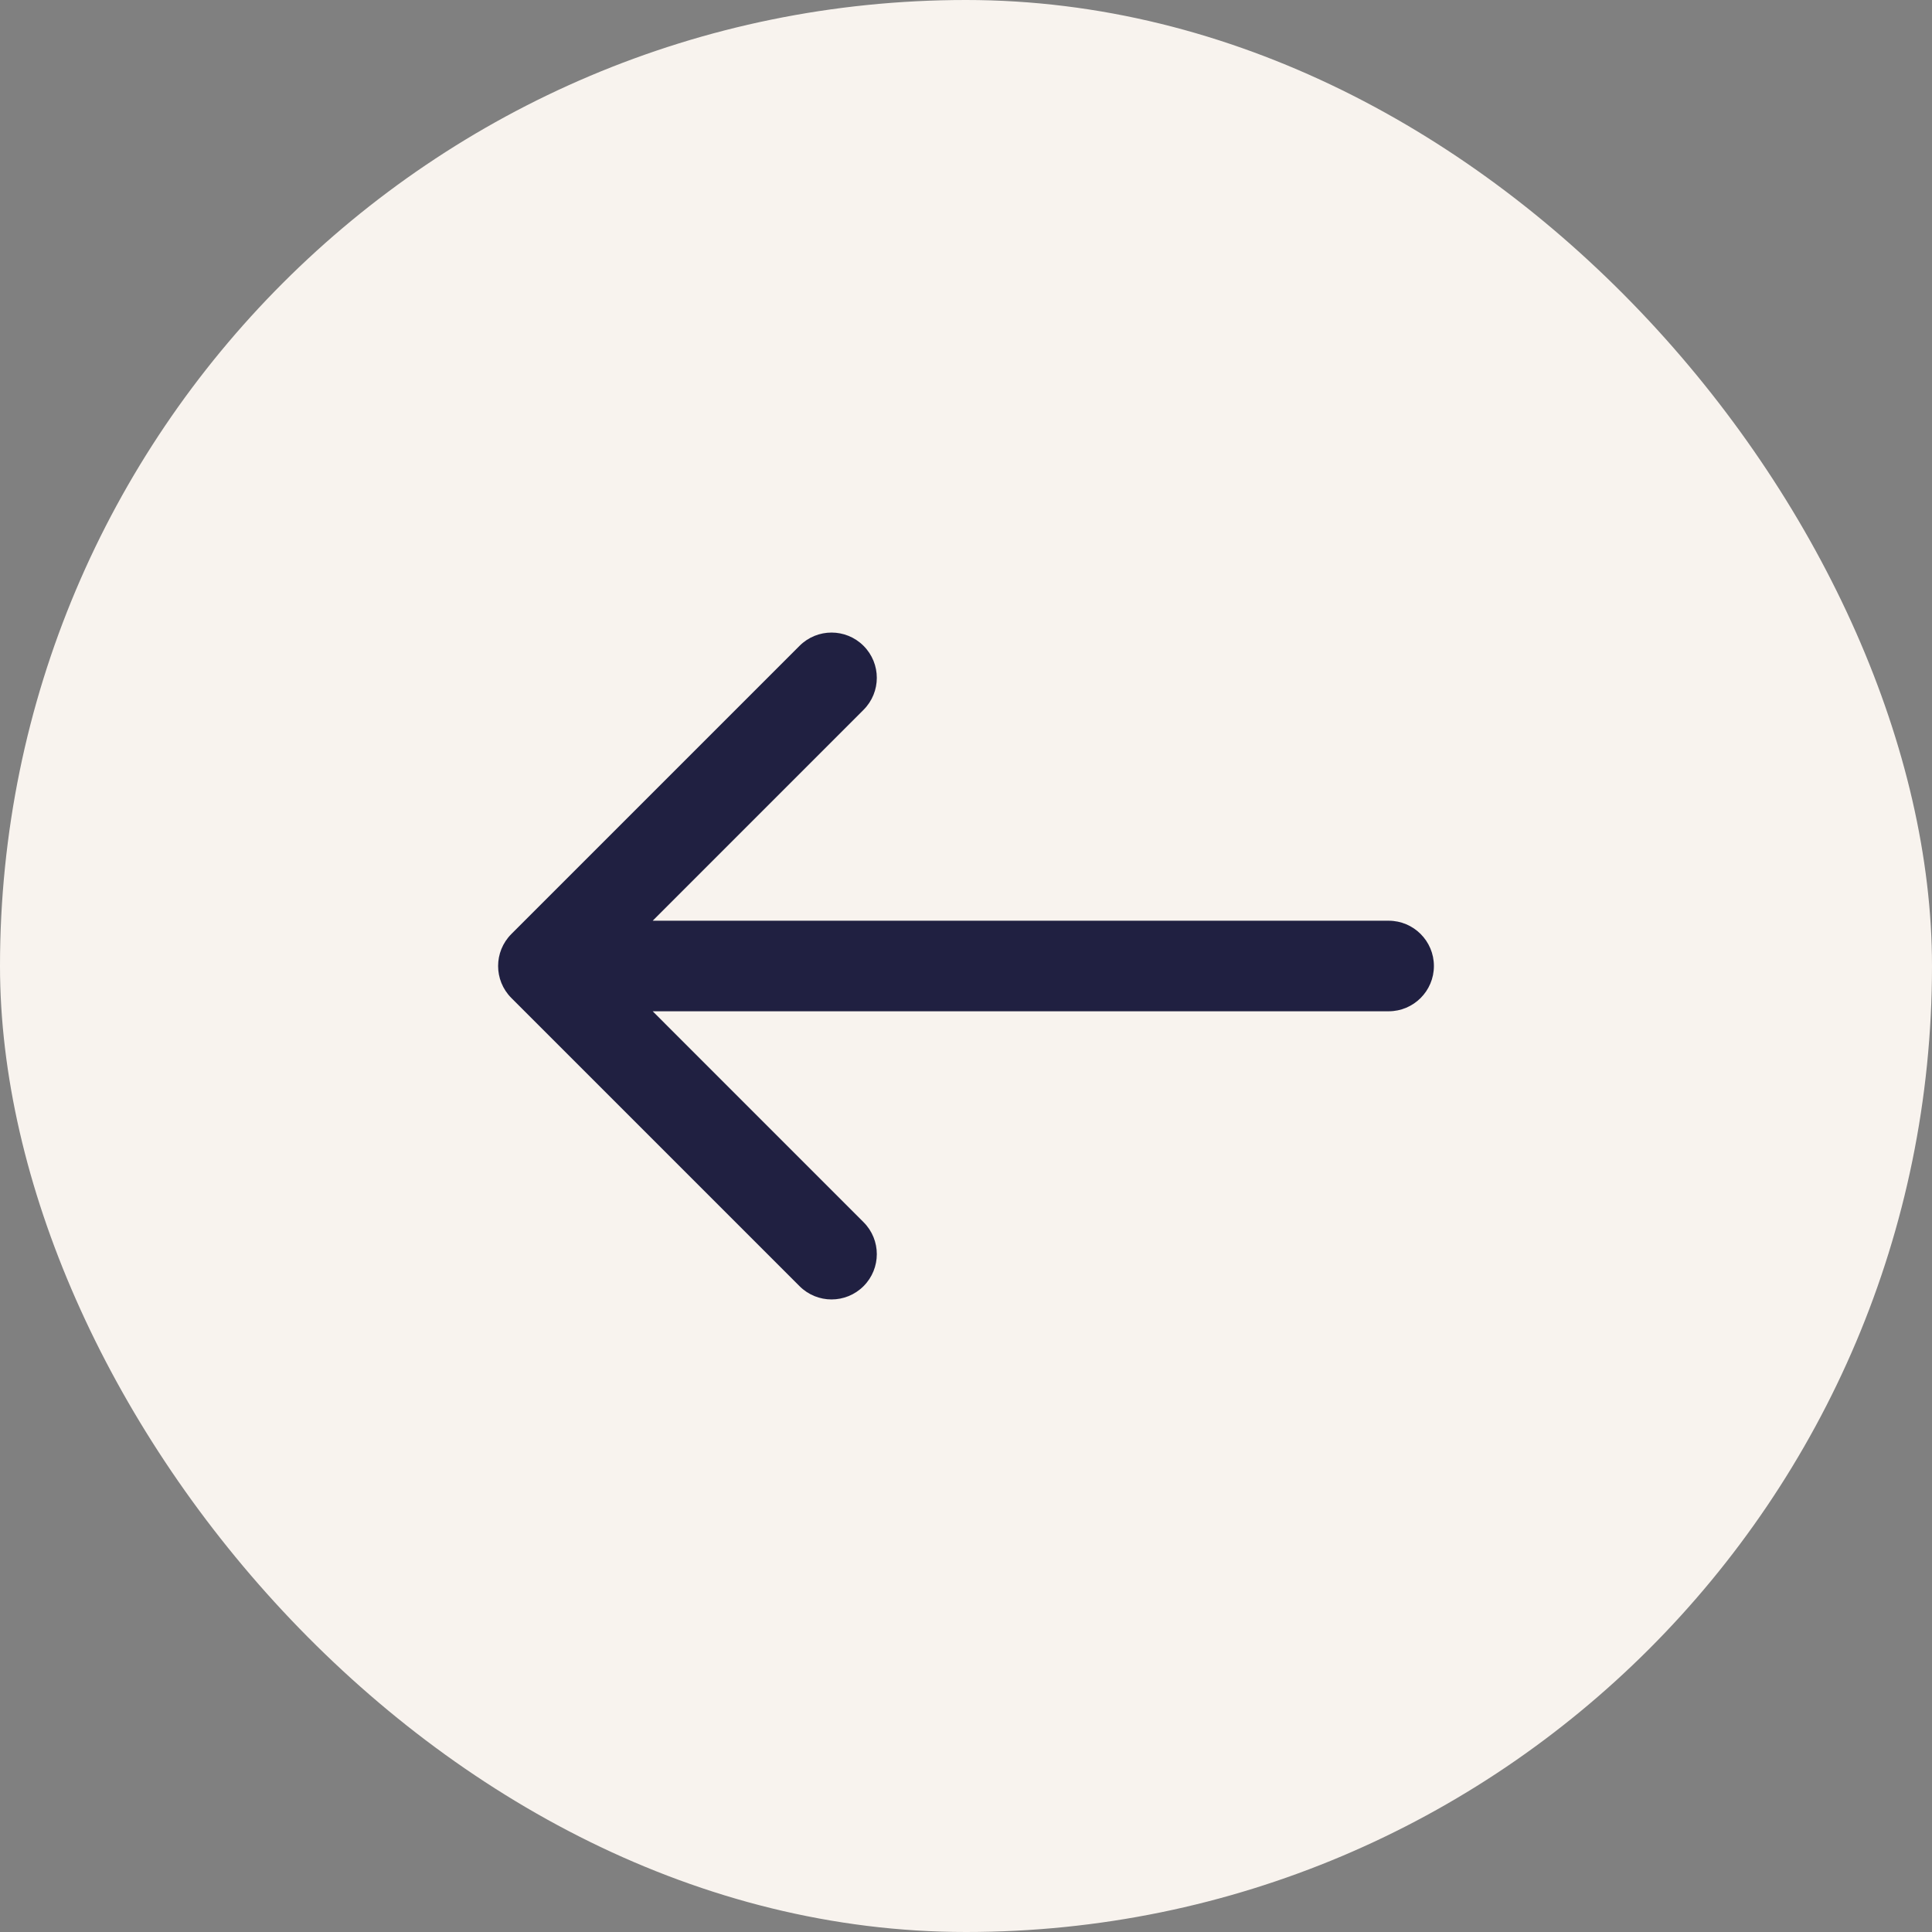 <svg width="32" height="32" viewBox="0 0 32 32" fill="none" xmlns="http://www.w3.org/2000/svg">
<rect x="0" y="0" width="32" height="32" fill="#808080" stroke="none"/>
<rect width="32" height="32" rx="16" fill="#F8F3EE"/>
<path d="M23 16.75C23.414 16.75 23.75 16.414 23.75 16C23.75 15.586 23.414 15.25 23 15.25V16.75ZM8.47 15.47C8.177 15.763 8.177 16.237 8.47 16.53L13.243 21.303C13.536 21.596 14.01 21.596 14.303 21.303C14.596 21.01 14.596 20.535 14.303 20.243L10.061 16L14.303 11.757C14.596 11.464 14.596 10.99 14.303 10.697C14.01 10.404 13.536 10.404 13.243 10.697L8.47 15.47ZM23 15.25L9 15.25V16.75H23V15.25Z" fill="#202041"/>
</svg>
